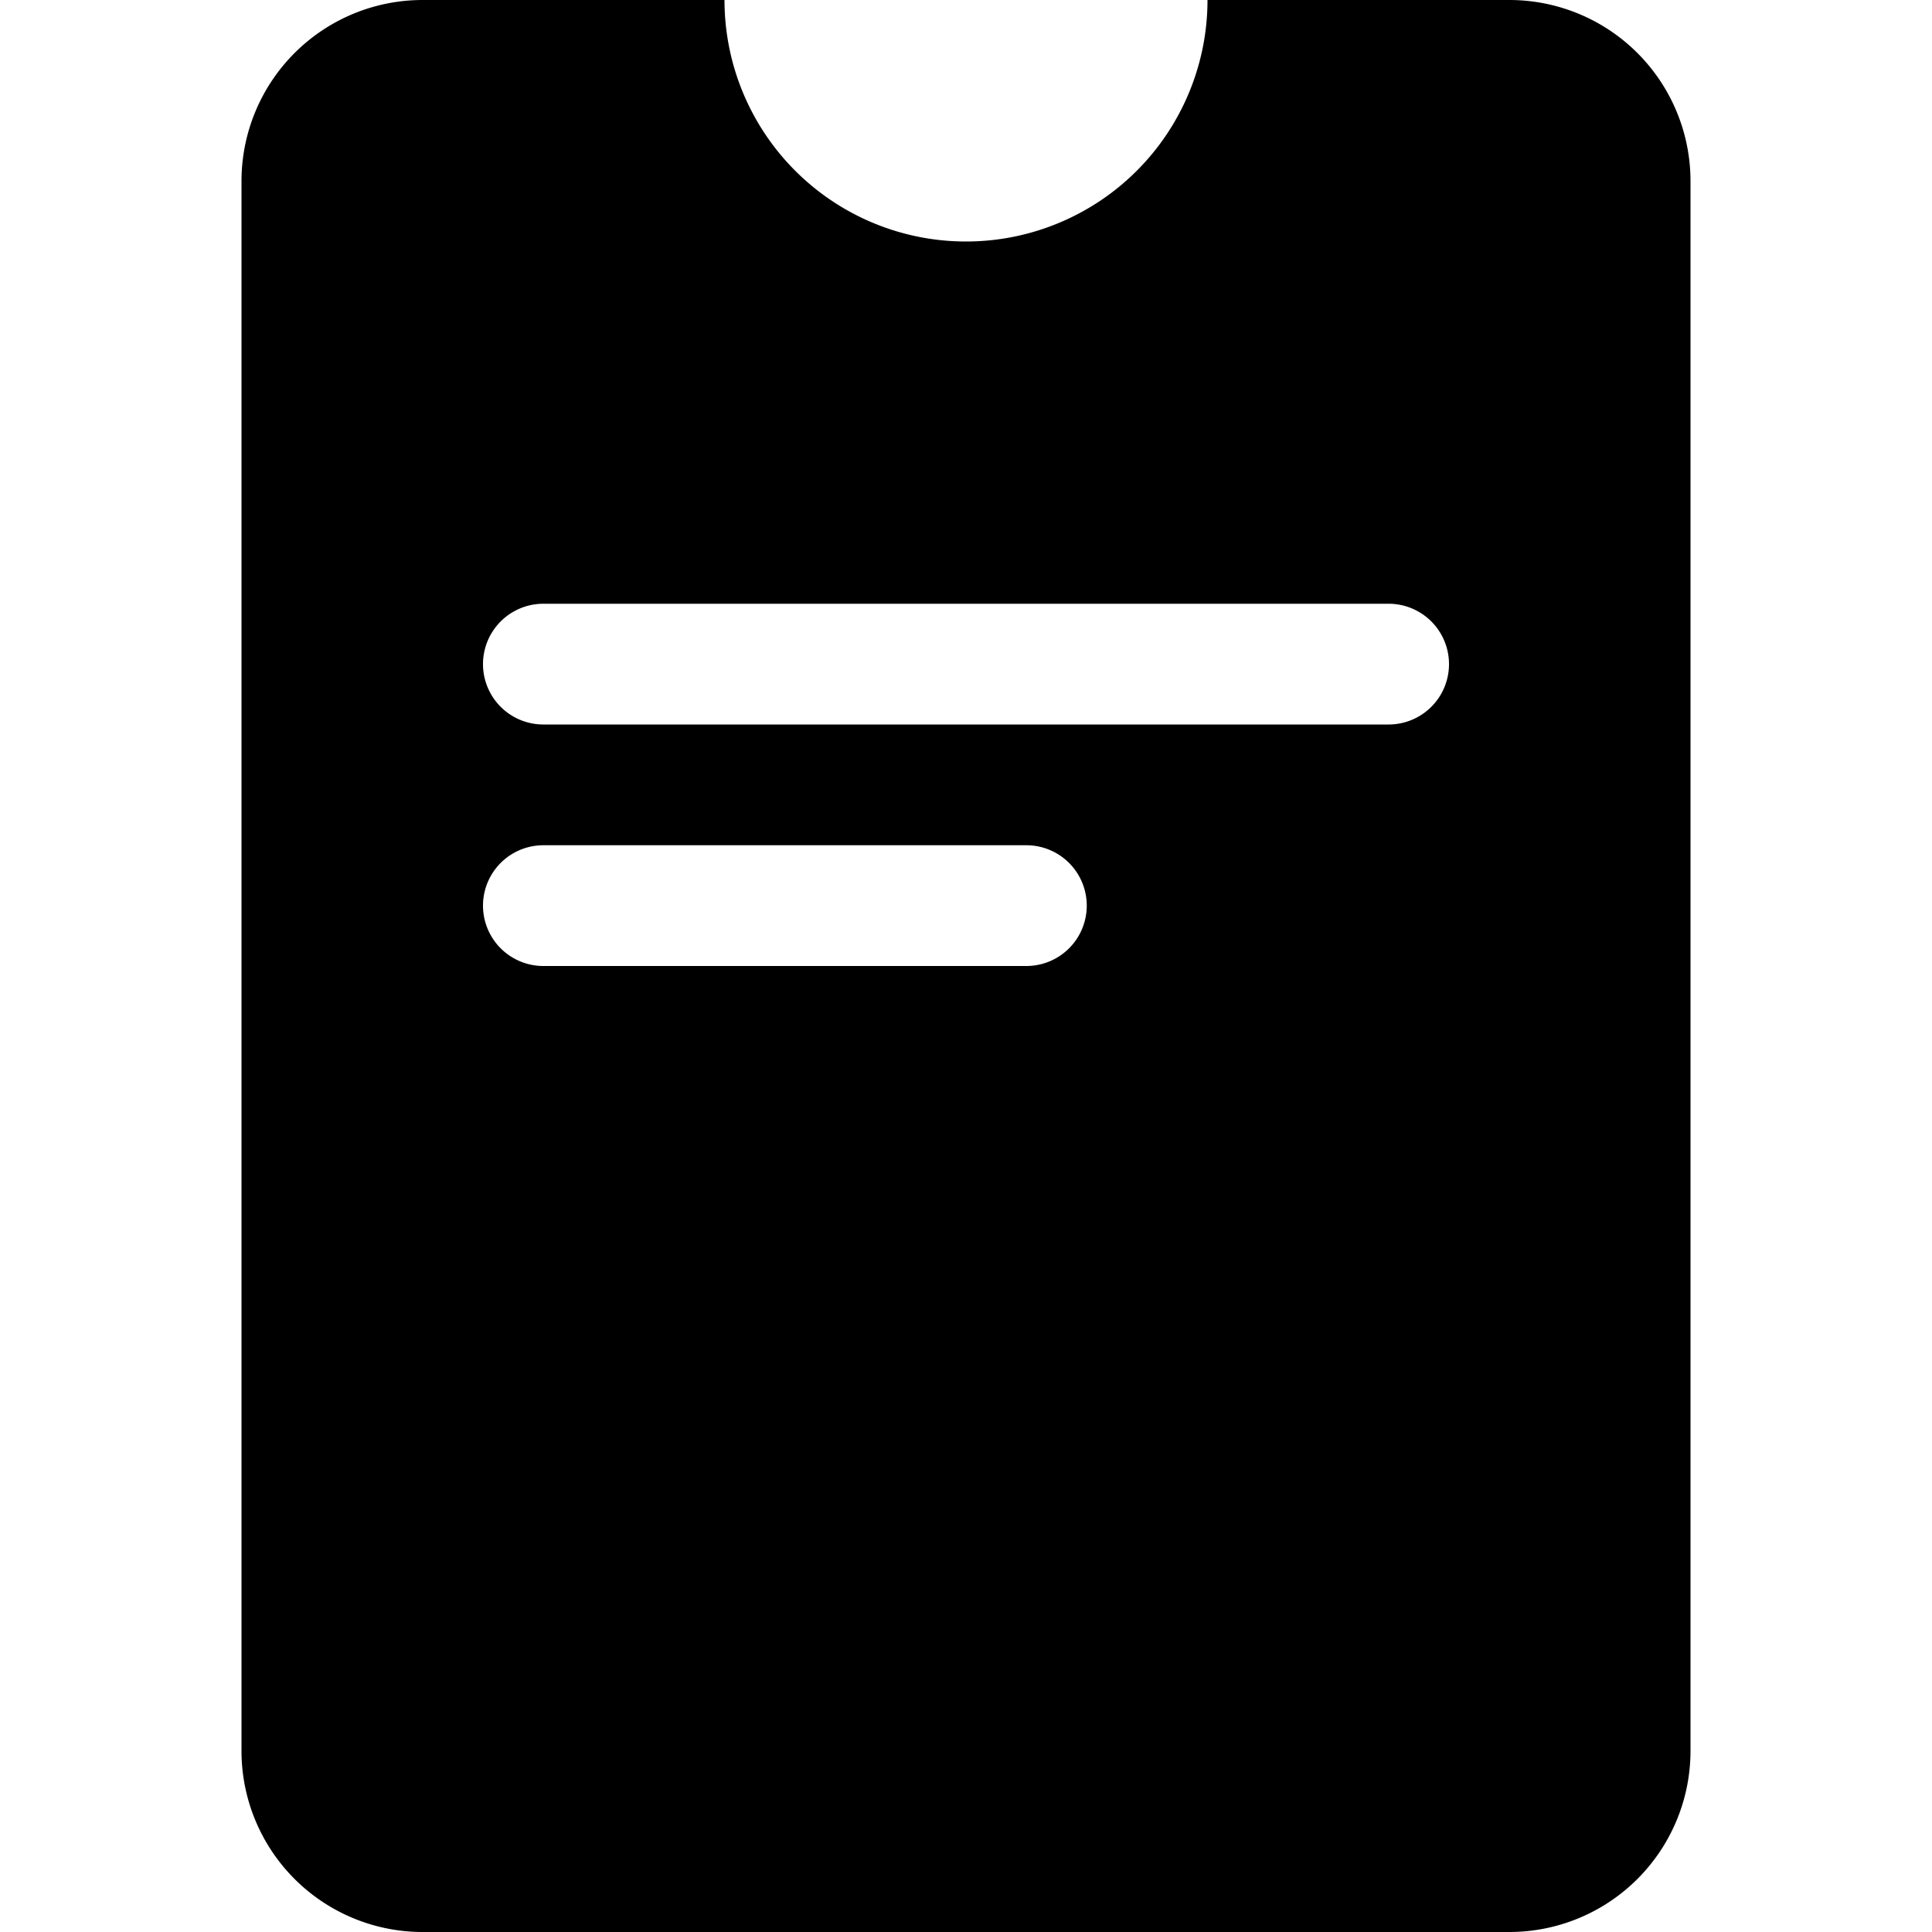 <svg xmlns="http://www.w3.org/2000/svg" width="16" height="16" fill="currentColor" class="bi bi-pass-fill" viewBox="0 0 16 16">
  <path d="M10 0a2 2 0 1 1-4 0H3.5A1.5 1.5 0 0 0 2 1.5v13A1.5 1.5 0 0 0 3.5 16h9a1.5 1.5 0 0 0 1.5-1.5v-13A1.5 1.5 0 0 0 12.5 0H10ZM4.5 5h7a.5.5 0 0 1 0 1h-7a.5.5 0 0 1 0-1Zm0 2h4a.5.5 0 0 1 0 1h-4a.5.5 0 0 1 0-1Z"/>
</svg>